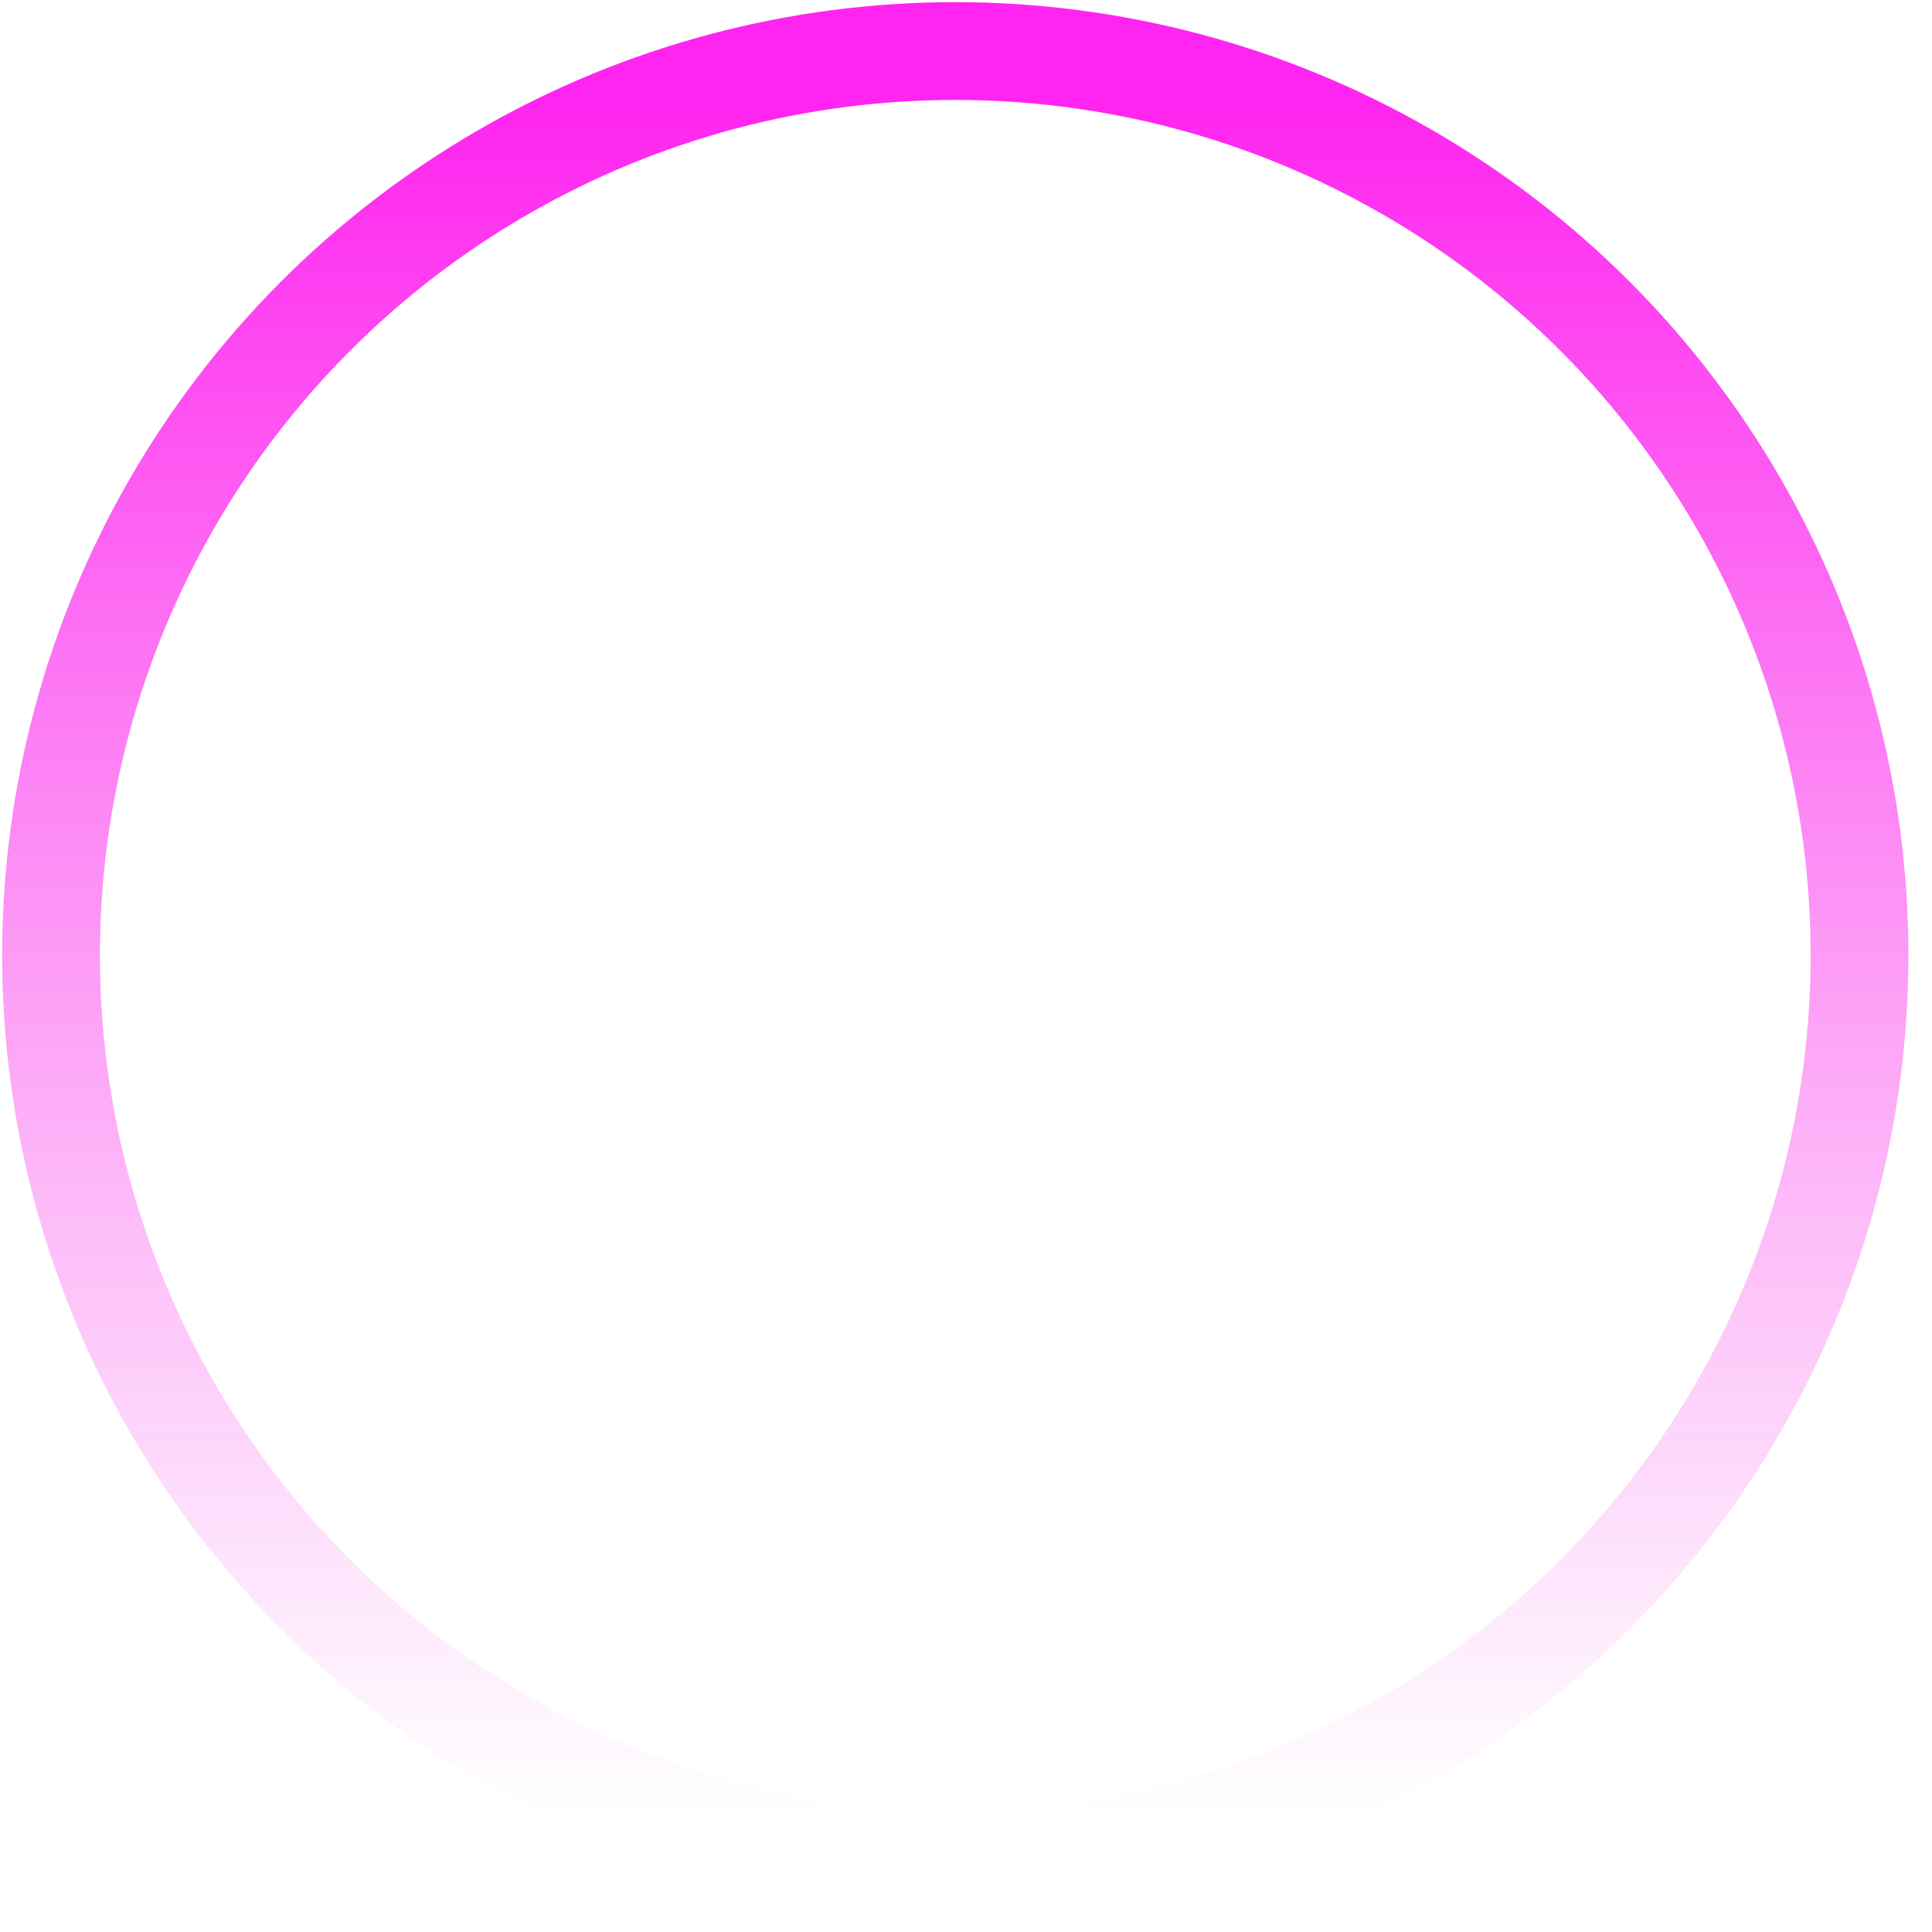 <?xml version="1.0" encoding="utf-8"?>
<svg xmlns="http://www.w3.org/2000/svg" fill="none" height="100%" overflow="visible" preserveAspectRatio="none" style="display: block;" viewBox="0 0 58 58" width="100%">
<circle cx="28.678" cy="28.678" id="Ellipse 40" r="27.146" stroke="url(#paint0_linear_0_1257)" stroke-width="2.935"/>
<defs>
<linearGradient gradientUnits="userSpaceOnUse" id="paint0_linear_0_1257" x1="28.678" x2="28.678" y1="3" y2="54.357">
<stop stop-color="#FF00ED" stop-opacity="0.86"/>
<stop offset="1" stop-color="#F32CE6" stop-opacity="0"/>
</linearGradient>
</defs>
</svg>